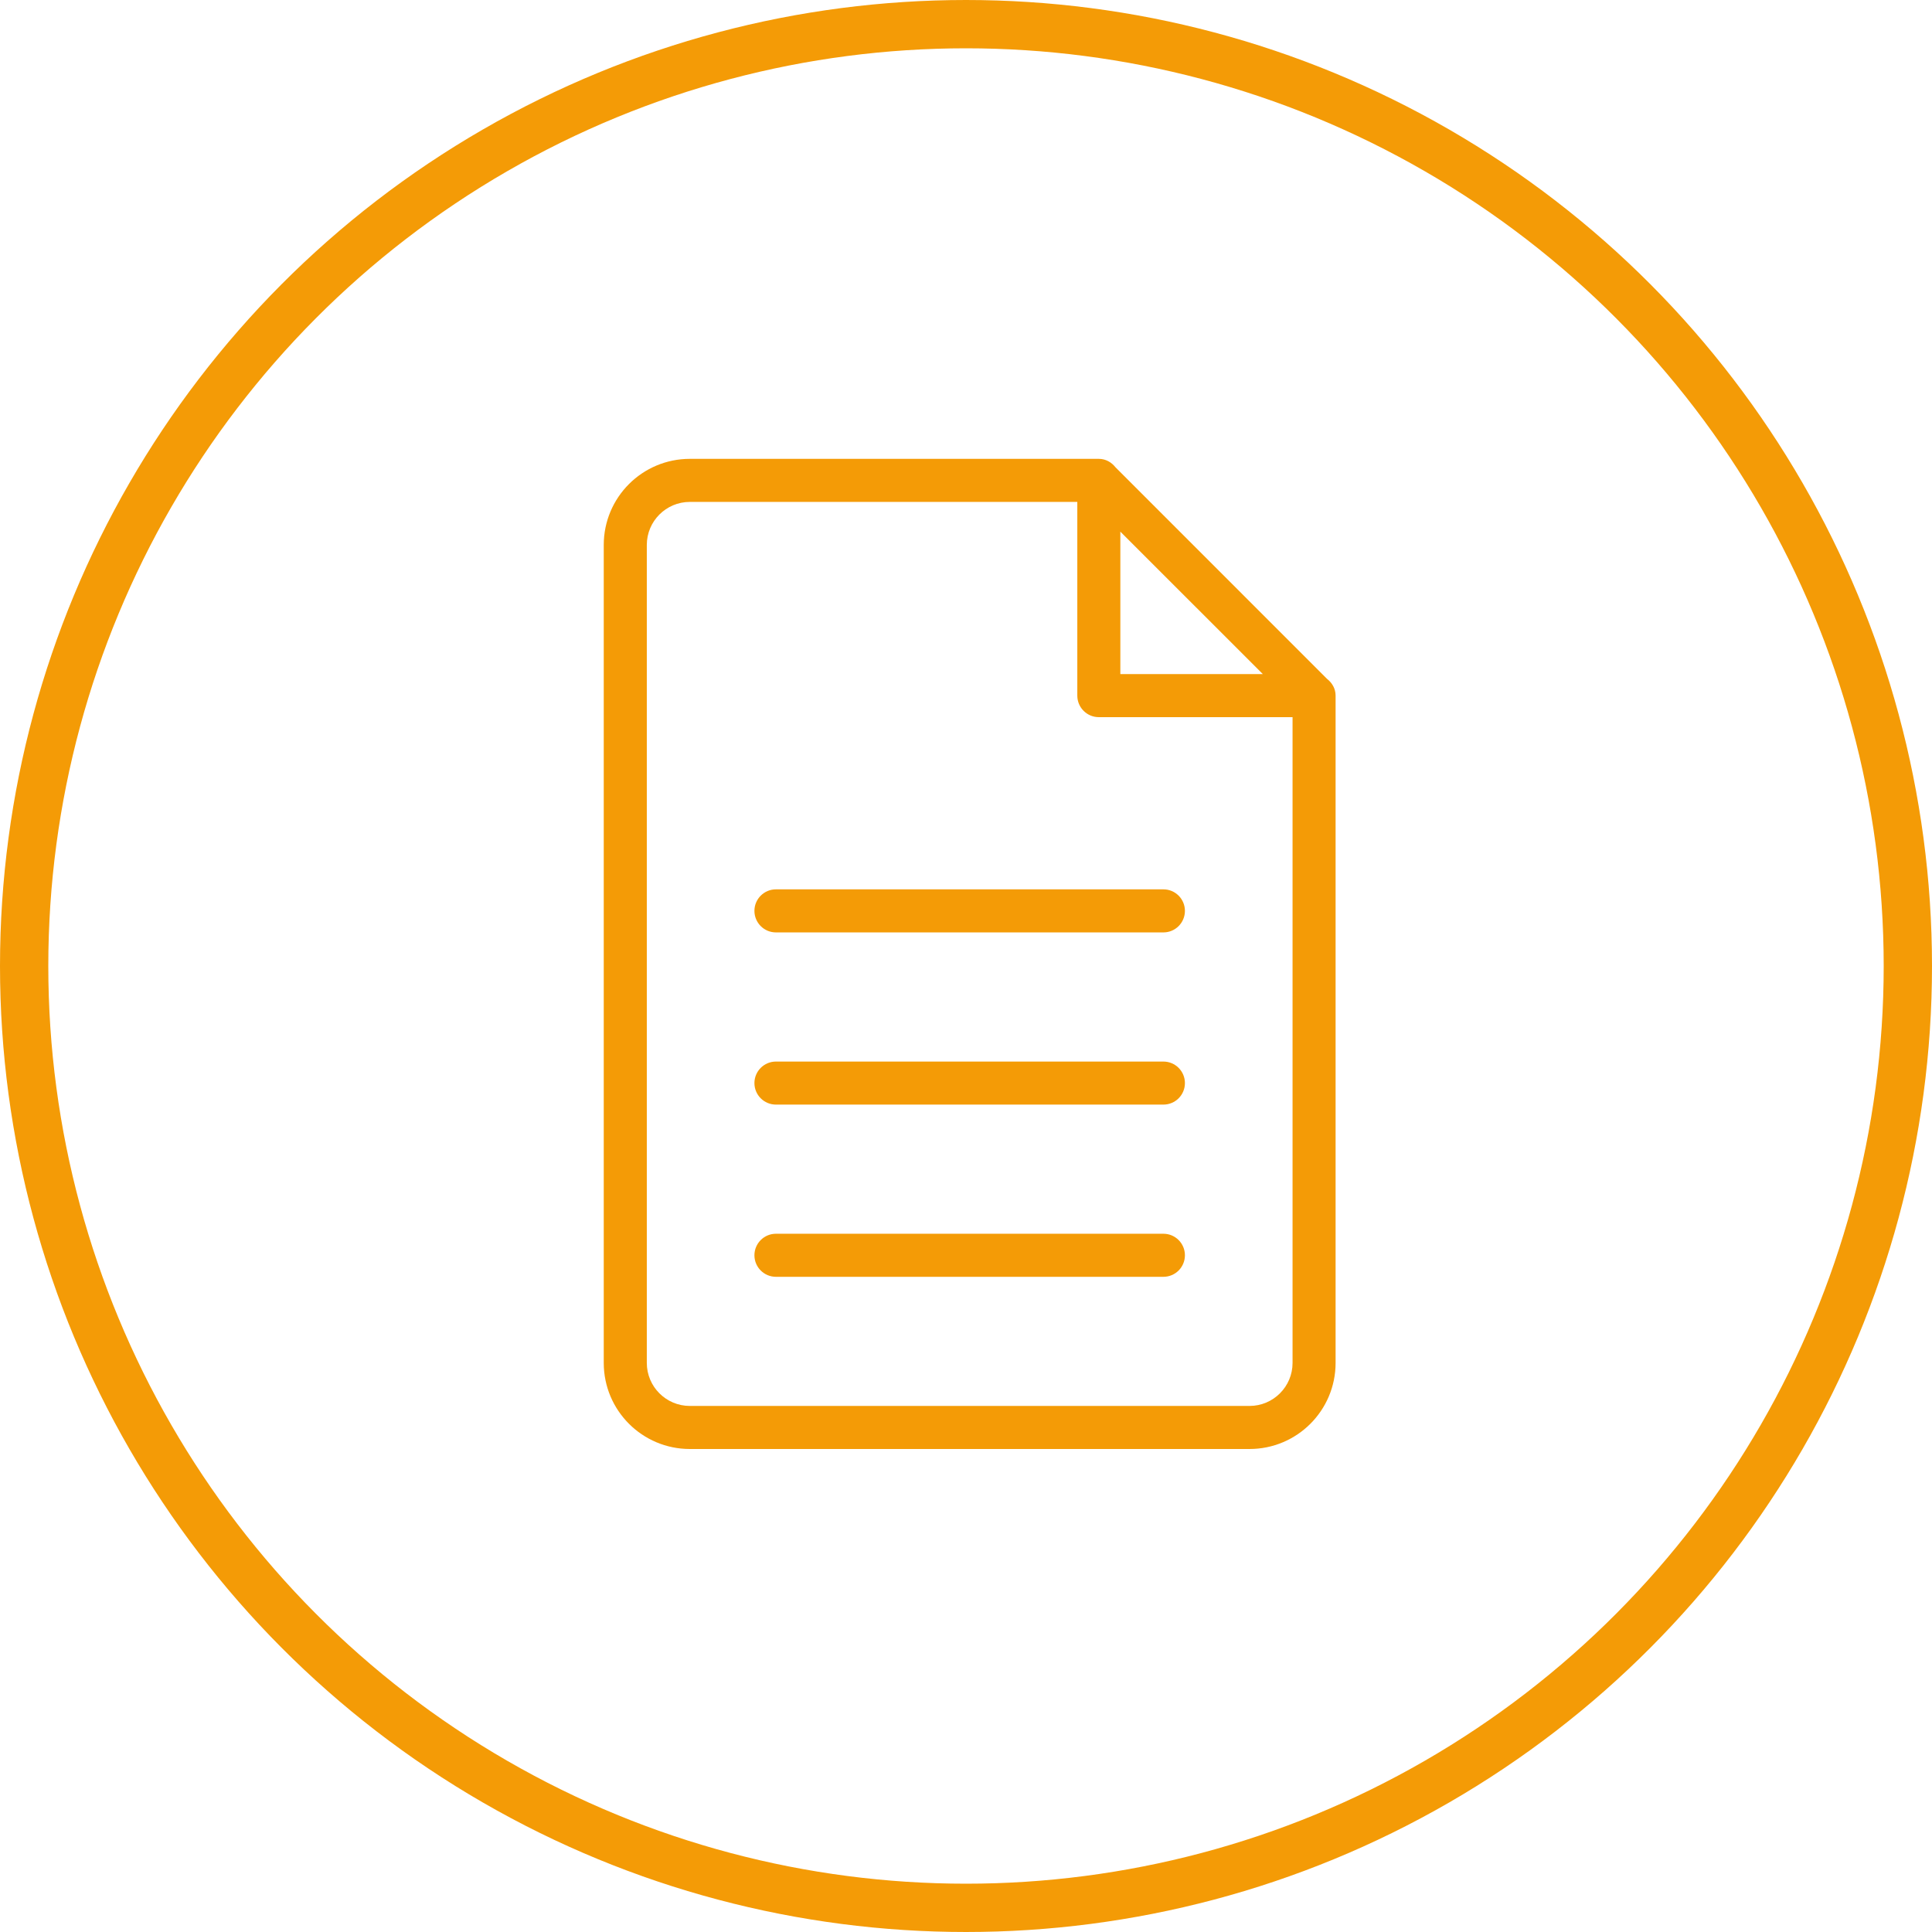 <?xml version="1.0" encoding="UTF-8"?>
<svg width="80px" height="80px" viewBox="0 0 80 80" version="1.1" xmlns="http://www.w3.org/2000/svg" xmlns:xlink="http://www.w3.org/1999/xlink">
    <!-- Generator: Sketch 64 (93537) - https://sketch.com -->
    <title>DOCUMENT</title>
    <desc>Created with Sketch.</desc>
    <g id="Page-4" stroke="none" stroke-width="1" fill="none" fill-rule="evenodd">
        <g id="ICONS" transform="translate(-282, -122)">
            <g id="DOCUMENT" transform="translate(282, 122)">
                <circle id="Oval" stroke="#F49B06" stroke-width="2" cx="40" cy="40" r="39"></circle>
                <g id="svg" transform="translate(25, 19)" fill="#F49B06" fill-rule="nonzero">
                    <path d="M26.739,41 L3.565,41 C1.596,41 0,39.404 0,37.435 L0,3.565 C0,1.596 1.596,0 3.565,0 L20.476,0 C20.478,0 20.48,0 20.482,0 L20.5,0 L20.5,0 C20.785,0 21.029,0.143 21.192,0.352 L29.952,9.113 C30.162,9.276 30.304,9.519 30.304,9.804 L30.304,9.804 L30.304,9.823 C30.304,9.825 30.304,9.826 30.304,9.828 L30.304,37.435 C30.304,39.404 28.708,41 26.739,41 Z M21.391,3.014 L21.391,8.913 L27.291,8.913 L21.391,3.014 Z M28.522,10.696 L20.5,10.696 C20.007,10.696 19.609,10.296 19.609,9.804 L19.609,1.783 L3.565,1.783 C2.581,1.783 1.783,2.581 1.783,3.565 L1.783,37.435 C1.783,38.419 2.581,39.217 3.565,39.217 L26.739,39.217 C27.723,39.217 28.522,38.419 28.522,37.435 L28.522,10.696 Z M23.174,33.87 L7.13,33.87 C6.638,33.87 6.239,33.471 6.239,32.978 C6.239,32.486 6.638,32.087 7.13,32.087 L23.174,32.087 C23.667,32.087 24.065,32.486 24.065,32.978 C24.065,33.471 23.667,33.87 23.174,33.87 Z M23.174,26.739 L7.13,26.739 C6.638,26.739 6.239,26.341 6.239,25.848 C6.239,25.356 6.638,24.957 7.13,24.957 L23.174,24.957 C23.667,24.957 24.065,25.356 24.065,25.848 C24.065,26.341 23.667,26.739 23.174,26.739 Z M23.174,19.609 L7.13,19.609 C6.638,19.609 6.239,19.21 6.239,18.717 C6.239,18.225 6.638,17.826 7.13,17.826 L23.174,17.826 C23.667,17.826 24.065,18.225 24.065,18.717 C24.065,19.21 23.667,19.609 23.174,19.609 Z" id="Shape"></path>
                </g>
            </g>
        </g>
    </g>
</svg>